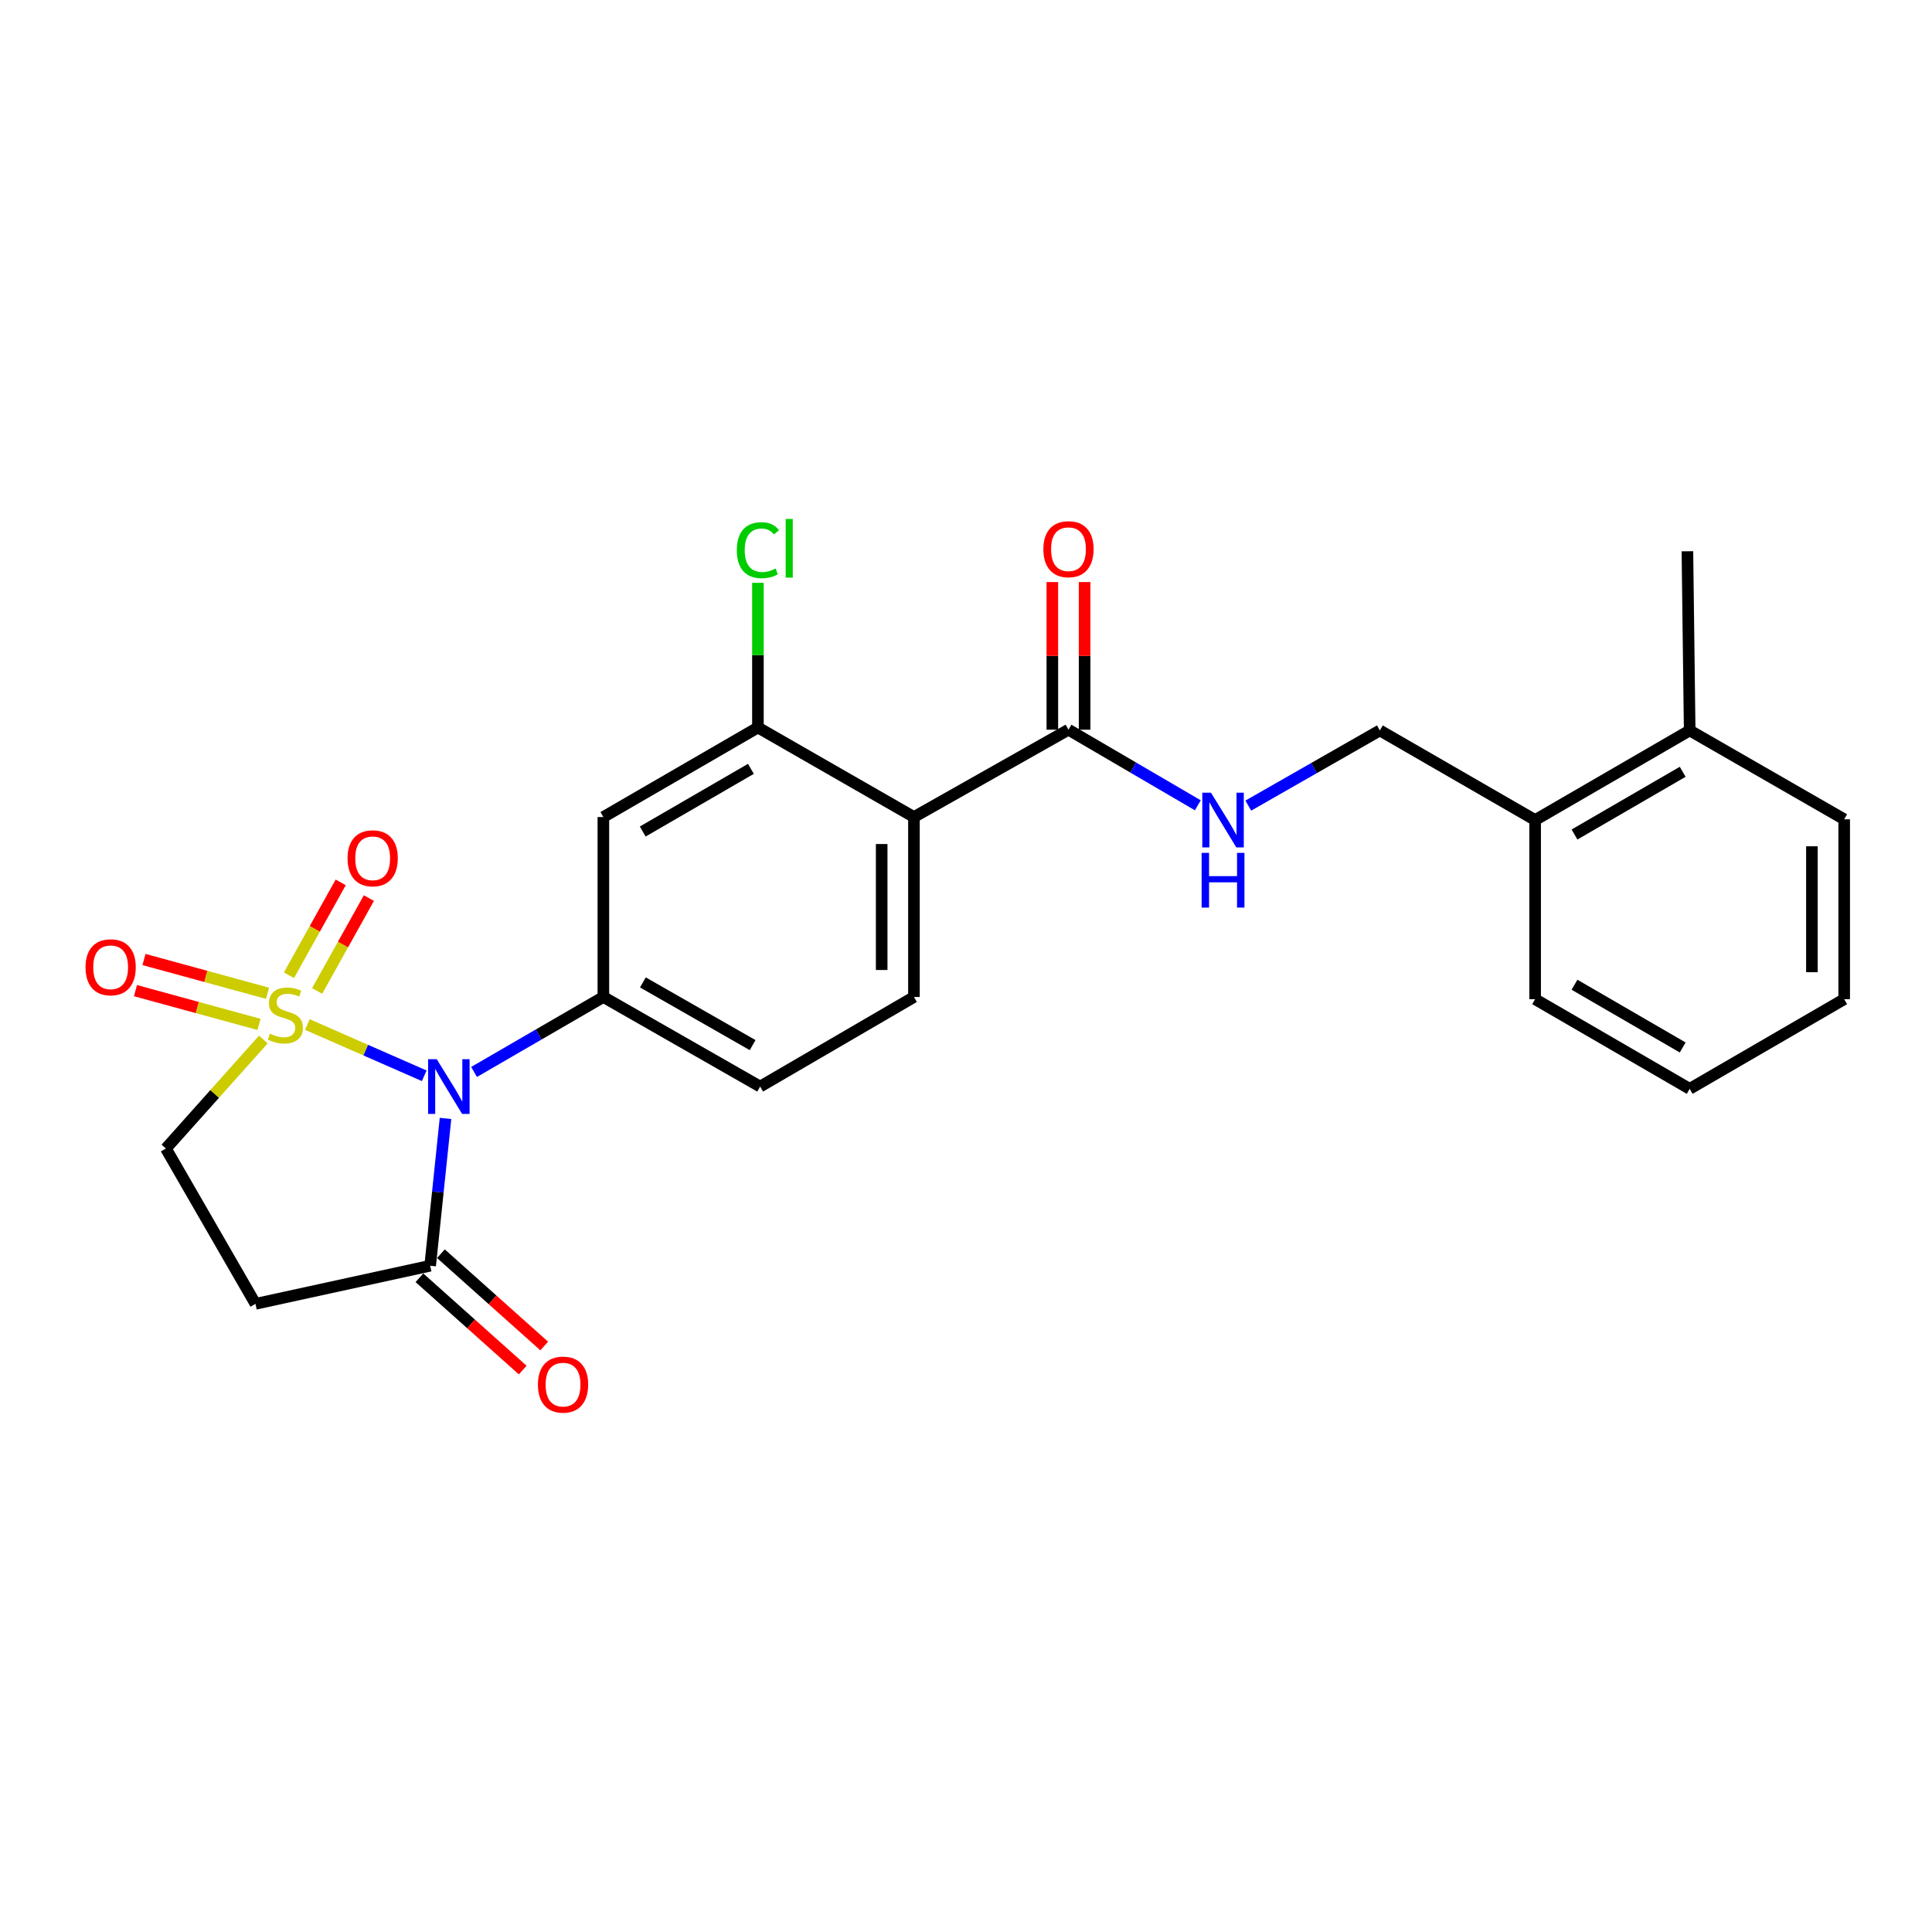<?xml version='1.0' encoding='iso-8859-1'?>
<svg version='1.1' baseProfile='full'
              xmlns='http://www.w3.org/2000/svg'
                      xmlns:rdkit='http://www.rdkit.org/xml'
                      xmlns:xlink='http://www.w3.org/1999/xlink'
                  xml:space='preserve'
width='1000px' height='1000px' viewBox='0 0 1000 1000'>
<!-- END OF HEADER -->
<rect style='opacity:1.0;fill:#FFFFFF;stroke:none' width='1000' height='1000' x='0' y='0'> </rect>
<path class='bond-0' d='M 159.084,530.292 L 189.332,543.557' style='fill:none;fill-rule:evenodd;stroke:#CCCC00;stroke-width:6px;stroke-linecap:butt;stroke-linejoin:miter;stroke-opacity:1' />
<path class='bond-0' d='M 189.332,543.557 L 219.579,556.822' style='fill:none;fill-rule:evenodd;stroke:#0000FF;stroke-width:6px;stroke-linecap:butt;stroke-linejoin:miter;stroke-opacity:1' />
<path class='bond-8' d='M 136.295,538.051 L 111.08,566.263' style='fill:none;fill-rule:evenodd;stroke:#CCCC00;stroke-width:6px;stroke-linecap:butt;stroke-linejoin:miter;stroke-opacity:1' />
<path class='bond-8' d='M 111.08,566.263 L 85.865,594.474' style='fill:none;fill-rule:evenodd;stroke:#000000;stroke-width:6px;stroke-linecap:butt;stroke-linejoin:miter;stroke-opacity:1' />
<path class='bond-9' d='M 164.149,512.92 L 177.542,488.883' style='fill:none;fill-rule:evenodd;stroke:#CCCC00;stroke-width:6px;stroke-linecap:butt;stroke-linejoin:miter;stroke-opacity:1' />
<path class='bond-9' d='M 177.542,488.883 L 190.935,464.846' style='fill:none;fill-rule:evenodd;stroke:#FF0000;stroke-width:6px;stroke-linecap:butt;stroke-linejoin:miter;stroke-opacity:1' />
<path class='bond-9' d='M 149.561,504.791 L 162.954,480.754' style='fill:none;fill-rule:evenodd;stroke:#CCCC00;stroke-width:6px;stroke-linecap:butt;stroke-linejoin:miter;stroke-opacity:1' />
<path class='bond-9' d='M 162.954,480.754 L 176.347,456.717' style='fill:none;fill-rule:evenodd;stroke:#FF0000;stroke-width:6px;stroke-linecap:butt;stroke-linejoin:miter;stroke-opacity:1' />
<path class='bond-10' d='M 138.472,514.12 L 106.496,505.379' style='fill:none;fill-rule:evenodd;stroke:#CCCC00;stroke-width:6px;stroke-linecap:butt;stroke-linejoin:miter;stroke-opacity:1' />
<path class='bond-10' d='M 106.496,505.379 L 74.52,496.639' style='fill:none;fill-rule:evenodd;stroke:#FF0000;stroke-width:6px;stroke-linecap:butt;stroke-linejoin:miter;stroke-opacity:1' />
<path class='bond-10' d='M 134.069,530.229 L 102.093,521.489' style='fill:none;fill-rule:evenodd;stroke:#CCCC00;stroke-width:6px;stroke-linecap:butt;stroke-linejoin:miter;stroke-opacity:1' />
<path class='bond-10' d='M 102.093,521.489 L 70.117,512.748' style='fill:none;fill-rule:evenodd;stroke:#FF0000;stroke-width:6px;stroke-linecap:butt;stroke-linejoin:miter;stroke-opacity:1' />
<path class='bond-1' d='M 245.37,554.843 L 278.837,535.44' style='fill:none;fill-rule:evenodd;stroke:#0000FF;stroke-width:6px;stroke-linecap:butt;stroke-linejoin:miter;stroke-opacity:1' />
<path class='bond-1' d='M 278.837,535.44 L 312.304,516.038' style='fill:none;fill-rule:evenodd;stroke:#000000;stroke-width:6px;stroke-linecap:butt;stroke-linejoin:miter;stroke-opacity:1' />
<path class='bond-3' d='M 230.599,578.9 L 226.625,617.021' style='fill:none;fill-rule:evenodd;stroke:#0000FF;stroke-width:6px;stroke-linecap:butt;stroke-linejoin:miter;stroke-opacity:1' />
<path class='bond-3' d='M 226.625,617.021 L 222.651,655.143' style='fill:none;fill-rule:evenodd;stroke:#000000;stroke-width:6px;stroke-linecap:butt;stroke-linejoin:miter;stroke-opacity:1' />
<path class='bond-6' d='M 312.304,516.038 L 312.304,422.896' style='fill:none;fill-rule:evenodd;stroke:#000000;stroke-width:6px;stroke-linecap:butt;stroke-linejoin:miter;stroke-opacity:1' />
<path class='bond-13' d='M 312.304,516.038 L 393.45,562.409' style='fill:none;fill-rule:evenodd;stroke:#000000;stroke-width:6px;stroke-linecap:butt;stroke-linejoin:miter;stroke-opacity:1' />
<path class='bond-13' d='M 332.762,508.494 L 389.564,540.954' style='fill:none;fill-rule:evenodd;stroke:#000000;stroke-width:6px;stroke-linecap:butt;stroke-linejoin:miter;stroke-opacity:1' />
<path class='bond-2' d='M 473.055,422.896 L 473.055,516.038' style='fill:none;fill-rule:evenodd;stroke:#000000;stroke-width:6px;stroke-linecap:butt;stroke-linejoin:miter;stroke-opacity:1' />
<path class='bond-2' d='M 456.354,436.867 L 456.354,502.066' style='fill:none;fill-rule:evenodd;stroke:#000000;stroke-width:6px;stroke-linecap:butt;stroke-linejoin:miter;stroke-opacity:1' />
<path class='bond-5' d='M 473.055,422.896 L 553.04,377.694' style='fill:none;fill-rule:evenodd;stroke:#000000;stroke-width:6px;stroke-linecap:butt;stroke-linejoin:miter;stroke-opacity:1' />
<path class='bond-26' d='M 473.055,422.896 L 392.299,376.552' style='fill:none;fill-rule:evenodd;stroke:#000000;stroke-width:6px;stroke-linecap:butt;stroke-linejoin:miter;stroke-opacity:1' />
<path class='bond-14' d='M 217.088,661.37 L 243.824,685.256' style='fill:none;fill-rule:evenodd;stroke:#000000;stroke-width:6px;stroke-linecap:butt;stroke-linejoin:miter;stroke-opacity:1' />
<path class='bond-14' d='M 243.824,685.256 L 270.56,709.143' style='fill:none;fill-rule:evenodd;stroke:#FF0000;stroke-width:6px;stroke-linecap:butt;stroke-linejoin:miter;stroke-opacity:1' />
<path class='bond-14' d='M 228.214,648.916 L 254.95,672.802' style='fill:none;fill-rule:evenodd;stroke:#000000;stroke-width:6px;stroke-linecap:butt;stroke-linejoin:miter;stroke-opacity:1' />
<path class='bond-14' d='M 254.95,672.802 L 281.686,696.689' style='fill:none;fill-rule:evenodd;stroke:#FF0000;stroke-width:6px;stroke-linecap:butt;stroke-linejoin:miter;stroke-opacity:1' />
<path class='bond-25' d='M 222.651,655.143 L 132.228,674.868' style='fill:none;fill-rule:evenodd;stroke:#000000;stroke-width:6px;stroke-linecap:butt;stroke-linejoin:miter;stroke-opacity:1' />
<path class='bond-4' d='M 392.299,376.552 L 312.304,422.896' style='fill:none;fill-rule:evenodd;stroke:#000000;stroke-width:6px;stroke-linecap:butt;stroke-linejoin:miter;stroke-opacity:1' />
<path class='bond-4' d='M 388.672,397.954 L 332.675,430.395' style='fill:none;fill-rule:evenodd;stroke:#000000;stroke-width:6px;stroke-linecap:butt;stroke-linejoin:miter;stroke-opacity:1' />
<path class='bond-19' d='M 392.299,376.552 L 392.299,339.101' style='fill:none;fill-rule:evenodd;stroke:#000000;stroke-width:6px;stroke-linecap:butt;stroke-linejoin:miter;stroke-opacity:1' />
<path class='bond-19' d='M 392.299,339.101 L 392.299,301.65' style='fill:none;fill-rule:evenodd;stroke:#00CC00;stroke-width:6px;stroke-linecap:butt;stroke-linejoin:miter;stroke-opacity:1' />
<path class='bond-12' d='M 553.04,377.694 L 586.514,397.258' style='fill:none;fill-rule:evenodd;stroke:#000000;stroke-width:6px;stroke-linecap:butt;stroke-linejoin:miter;stroke-opacity:1' />
<path class='bond-12' d='M 586.514,397.258 L 619.988,416.823' style='fill:none;fill-rule:evenodd;stroke:#0000FF;stroke-width:6px;stroke-linecap:butt;stroke-linejoin:miter;stroke-opacity:1' />
<path class='bond-15' d='M 561.391,377.694 L 561.391,339.486' style='fill:none;fill-rule:evenodd;stroke:#000000;stroke-width:6px;stroke-linecap:butt;stroke-linejoin:miter;stroke-opacity:1' />
<path class='bond-15' d='M 561.391,339.486 L 561.391,301.278' style='fill:none;fill-rule:evenodd;stroke:#FF0000;stroke-width:6px;stroke-linecap:butt;stroke-linejoin:miter;stroke-opacity:1' />
<path class='bond-15' d='M 544.69,377.694 L 544.69,339.486' style='fill:none;fill-rule:evenodd;stroke:#000000;stroke-width:6px;stroke-linecap:butt;stroke-linejoin:miter;stroke-opacity:1' />
<path class='bond-15' d='M 544.69,339.486 L 544.69,301.278' style='fill:none;fill-rule:evenodd;stroke:#FF0000;stroke-width:6px;stroke-linecap:butt;stroke-linejoin:miter;stroke-opacity:1' />
<path class='bond-7' d='M 132.228,674.868 L 85.865,594.474' style='fill:none;fill-rule:evenodd;stroke:#000000;stroke-width:6px;stroke-linecap:butt;stroke-linejoin:miter;stroke-opacity:1' />
<path class='bond-11' d='M 473.055,516.038 L 393.45,562.409' style='fill:none;fill-rule:evenodd;stroke:#000000;stroke-width:6px;stroke-linecap:butt;stroke-linejoin:miter;stroke-opacity:1' />
<path class='bond-16' d='M 646.121,416.982 L 680.165,397.528' style='fill:none;fill-rule:evenodd;stroke:#0000FF;stroke-width:6px;stroke-linecap:butt;stroke-linejoin:miter;stroke-opacity:1' />
<path class='bond-16' d='M 680.165,397.528 L 714.208,378.074' style='fill:none;fill-rule:evenodd;stroke:#000000;stroke-width:6px;stroke-linecap:butt;stroke-linejoin:miter;stroke-opacity:1' />
<path class='bond-17' d='M 714.208,378.074 L 794.584,424.455' style='fill:none;fill-rule:evenodd;stroke:#000000;stroke-width:6px;stroke-linecap:butt;stroke-linejoin:miter;stroke-opacity:1' />
<path class='bond-18' d='M 794.584,424.455 L 874.578,378.074' style='fill:none;fill-rule:evenodd;stroke:#000000;stroke-width:6px;stroke-linecap:butt;stroke-linejoin:miter;stroke-opacity:1' />
<path class='bond-18' d='M 814.959,431.945 L 870.956,399.479' style='fill:none;fill-rule:evenodd;stroke:#000000;stroke-width:6px;stroke-linecap:butt;stroke-linejoin:miter;stroke-opacity:1' />
<path class='bond-20' d='M 794.584,424.455 L 794.584,517.179' style='fill:none;fill-rule:evenodd;stroke:#000000;stroke-width:6px;stroke-linecap:butt;stroke-linejoin:miter;stroke-opacity:1' />
<path class='bond-21' d='M 874.578,378.074 L 873.4,285.331' style='fill:none;fill-rule:evenodd;stroke:#000000;stroke-width:6px;stroke-linecap:butt;stroke-linejoin:miter;stroke-opacity:1' />
<path class='bond-22' d='M 874.578,378.074 L 954.545,424.065' style='fill:none;fill-rule:evenodd;stroke:#000000;stroke-width:6px;stroke-linecap:butt;stroke-linejoin:miter;stroke-opacity:1' />
<path class='bond-23' d='M 794.584,517.179 L 874.578,563.578' style='fill:none;fill-rule:evenodd;stroke:#000000;stroke-width:6px;stroke-linecap:butt;stroke-linejoin:miter;stroke-opacity:1' />
<path class='bond-23' d='M 814.962,509.693 L 870.958,542.172' style='fill:none;fill-rule:evenodd;stroke:#000000;stroke-width:6px;stroke-linecap:butt;stroke-linejoin:miter;stroke-opacity:1' />
<path class='bond-27' d='M 954.545,424.065 L 954.545,517.179' style='fill:none;fill-rule:evenodd;stroke:#000000;stroke-width:6px;stroke-linecap:butt;stroke-linejoin:miter;stroke-opacity:1' />
<path class='bond-27' d='M 937.845,438.032 L 937.845,503.212' style='fill:none;fill-rule:evenodd;stroke:#000000;stroke-width:6px;stroke-linecap:butt;stroke-linejoin:miter;stroke-opacity:1' />
<path class='bond-24' d='M 874.578,563.578 L 954.545,517.179' style='fill:none;fill-rule:evenodd;stroke:#000000;stroke-width:6px;stroke-linecap:butt;stroke-linejoin:miter;stroke-opacity:1' />
<path  class='atom-0' d='M 139.694 535.017
Q 140.014 535.137, 141.334 535.697
Q 142.654 536.257, 144.094 536.617
Q 145.574 536.937, 147.014 536.937
Q 149.694 536.937, 151.254 535.657
Q 152.814 534.337, 152.814 532.057
Q 152.814 530.497, 152.014 529.537
Q 151.254 528.577, 150.054 528.057
Q 148.854 527.537, 146.854 526.937
Q 144.334 526.177, 142.814 525.457
Q 141.334 524.737, 140.254 523.217
Q 139.214 521.697, 139.214 519.137
Q 139.214 515.577, 141.614 513.377
Q 144.054 511.177, 148.854 511.177
Q 152.134 511.177, 155.854 512.737
L 154.934 515.817
Q 151.534 514.417, 148.974 514.417
Q 146.214 514.417, 144.694 515.577
Q 143.174 516.697, 143.214 518.657
Q 143.214 520.177, 143.974 521.097
Q 144.774 522.017, 145.894 522.537
Q 147.054 523.057, 148.974 523.657
Q 151.534 524.457, 153.054 525.257
Q 154.574 526.057, 155.654 527.697
Q 156.774 529.297, 156.774 532.057
Q 156.774 535.977, 154.134 538.097
Q 151.534 540.177, 147.174 540.177
Q 144.654 540.177, 142.734 539.617
Q 140.854 539.097, 138.614 538.177
L 139.694 535.017
' fill='#CCCC00'/>
<path  class='atom-1' d='M 226.059 548.249
L 235.339 563.249
Q 236.259 564.729, 237.739 567.409
Q 239.219 570.089, 239.299 570.249
L 239.299 548.249
L 243.059 548.249
L 243.059 576.569
L 239.179 576.569
L 229.219 560.169
Q 228.059 558.249, 226.819 556.049
Q 225.619 553.849, 225.259 553.169
L 225.259 576.569
L 221.579 576.569
L 221.579 548.249
L 226.059 548.249
' fill='#0000FF'/>
<path  class='atom-10' d='M 179.896 444.25
Q 179.896 437.45, 183.256 433.65
Q 186.616 429.85, 192.896 429.85
Q 199.176 429.85, 202.536 433.65
Q 205.896 437.45, 205.896 444.25
Q 205.896 451.13, 202.496 455.05
Q 199.096 458.93, 192.896 458.93
Q 186.656 458.93, 183.256 455.05
Q 179.896 451.17, 179.896 444.25
M 192.896 455.73
Q 197.216 455.73, 199.536 452.85
Q 201.896 449.93, 201.896 444.25
Q 201.896 438.69, 199.536 435.89
Q 197.216 433.05, 192.896 433.05
Q 188.576 433.05, 186.216 435.85
Q 183.896 438.65, 183.896 444.25
Q 183.896 449.97, 186.216 452.85
Q 188.576 455.73, 192.896 455.73
' fill='#FF0000'/>
<path  class='atom-11' d='M 44.271 500.661
Q 44.271 493.861, 47.631 490.061
Q 50.991 486.261, 57.271 486.261
Q 63.551 486.261, 66.911 490.061
Q 70.271 493.861, 70.271 500.661
Q 70.271 507.541, 66.871 511.461
Q 63.471 515.341, 57.271 515.341
Q 51.031 515.341, 47.631 511.461
Q 44.271 507.581, 44.271 500.661
M 57.271 512.141
Q 61.591 512.141, 63.911 509.261
Q 66.271 506.341, 66.271 500.661
Q 66.271 495.101, 63.911 492.301
Q 61.591 489.461, 57.271 489.461
Q 52.951 489.461, 50.591 492.261
Q 48.271 495.061, 48.271 500.661
Q 48.271 506.381, 50.591 509.261
Q 52.951 512.141, 57.271 512.141
' fill='#FF0000'/>
<path  class='atom-13' d='M 626.784 410.295
L 636.064 425.295
Q 636.984 426.775, 638.464 429.455
Q 639.944 432.135, 640.024 432.295
L 640.024 410.295
L 643.784 410.295
L 643.784 438.615
L 639.904 438.615
L 629.944 422.215
Q 628.784 420.295, 627.544 418.095
Q 626.344 415.895, 625.984 415.215
L 625.984 438.615
L 622.304 438.615
L 622.304 410.295
L 626.784 410.295
' fill='#0000FF'/>
<path  class='atom-13' d='M 621.964 441.447
L 625.804 441.447
L 625.804 453.487
L 640.284 453.487
L 640.284 441.447
L 644.124 441.447
L 644.124 469.767
L 640.284 469.767
L 640.284 456.687
L 625.804 456.687
L 625.804 469.767
L 621.964 469.767
L 621.964 441.447
' fill='#0000FF'/>
<path  class='atom-15' d='M 278.429 716.671
Q 278.429 709.871, 281.789 706.071
Q 285.149 702.271, 291.429 702.271
Q 297.709 702.271, 301.069 706.071
Q 304.429 709.871, 304.429 716.671
Q 304.429 723.551, 301.029 727.471
Q 297.629 731.351, 291.429 731.351
Q 285.189 731.351, 281.789 727.471
Q 278.429 723.591, 278.429 716.671
M 291.429 728.151
Q 295.749 728.151, 298.069 725.271
Q 300.429 722.351, 300.429 716.671
Q 300.429 711.111, 298.069 708.311
Q 295.749 705.471, 291.429 705.471
Q 287.109 705.471, 284.749 708.271
Q 282.429 711.071, 282.429 716.671
Q 282.429 722.391, 284.749 725.271
Q 287.109 728.151, 291.429 728.151
' fill='#FF0000'/>
<path  class='atom-16' d='M 540.04 284.261
Q 540.04 277.461, 543.4 273.661
Q 546.76 269.861, 553.04 269.861
Q 559.32 269.861, 562.68 273.661
Q 566.04 277.461, 566.04 284.261
Q 566.04 291.141, 562.64 295.061
Q 559.24 298.941, 553.04 298.941
Q 546.8 298.941, 543.4 295.061
Q 540.04 291.181, 540.04 284.261
M 553.04 295.741
Q 557.36 295.741, 559.68 292.861
Q 562.04 289.941, 562.04 284.261
Q 562.04 278.701, 559.68 275.901
Q 557.36 273.061, 553.04 273.061
Q 548.72 273.061, 546.36 275.861
Q 544.04 278.661, 544.04 284.261
Q 544.04 289.981, 546.36 292.861
Q 548.72 295.741, 553.04 295.741
' fill='#FF0000'/>
<path  class='atom-20' d='M 381.379 284.771
Q 381.379 277.731, 384.659 274.051
Q 387.979 270.331, 394.259 270.331
Q 400.099 270.331, 403.219 274.451
L 400.579 276.611
Q 398.299 273.611, 394.259 273.611
Q 389.979 273.611, 387.699 276.491
Q 385.459 279.331, 385.459 284.771
Q 385.459 290.371, 387.779 293.251
Q 390.139 296.131, 394.699 296.131
Q 397.819 296.131, 401.459 294.251
L 402.579 297.251
Q 401.099 298.211, 398.859 298.771
Q 396.619 299.331, 394.139 299.331
Q 387.979 299.331, 384.659 295.571
Q 381.379 291.811, 381.379 284.771
' fill='#00CC00'/>
<path  class='atom-20' d='M 406.659 268.611
L 410.339 268.611
L 410.339 298.971
L 406.659 298.971
L 406.659 268.611
' fill='#00CC00'/>
</svg>
